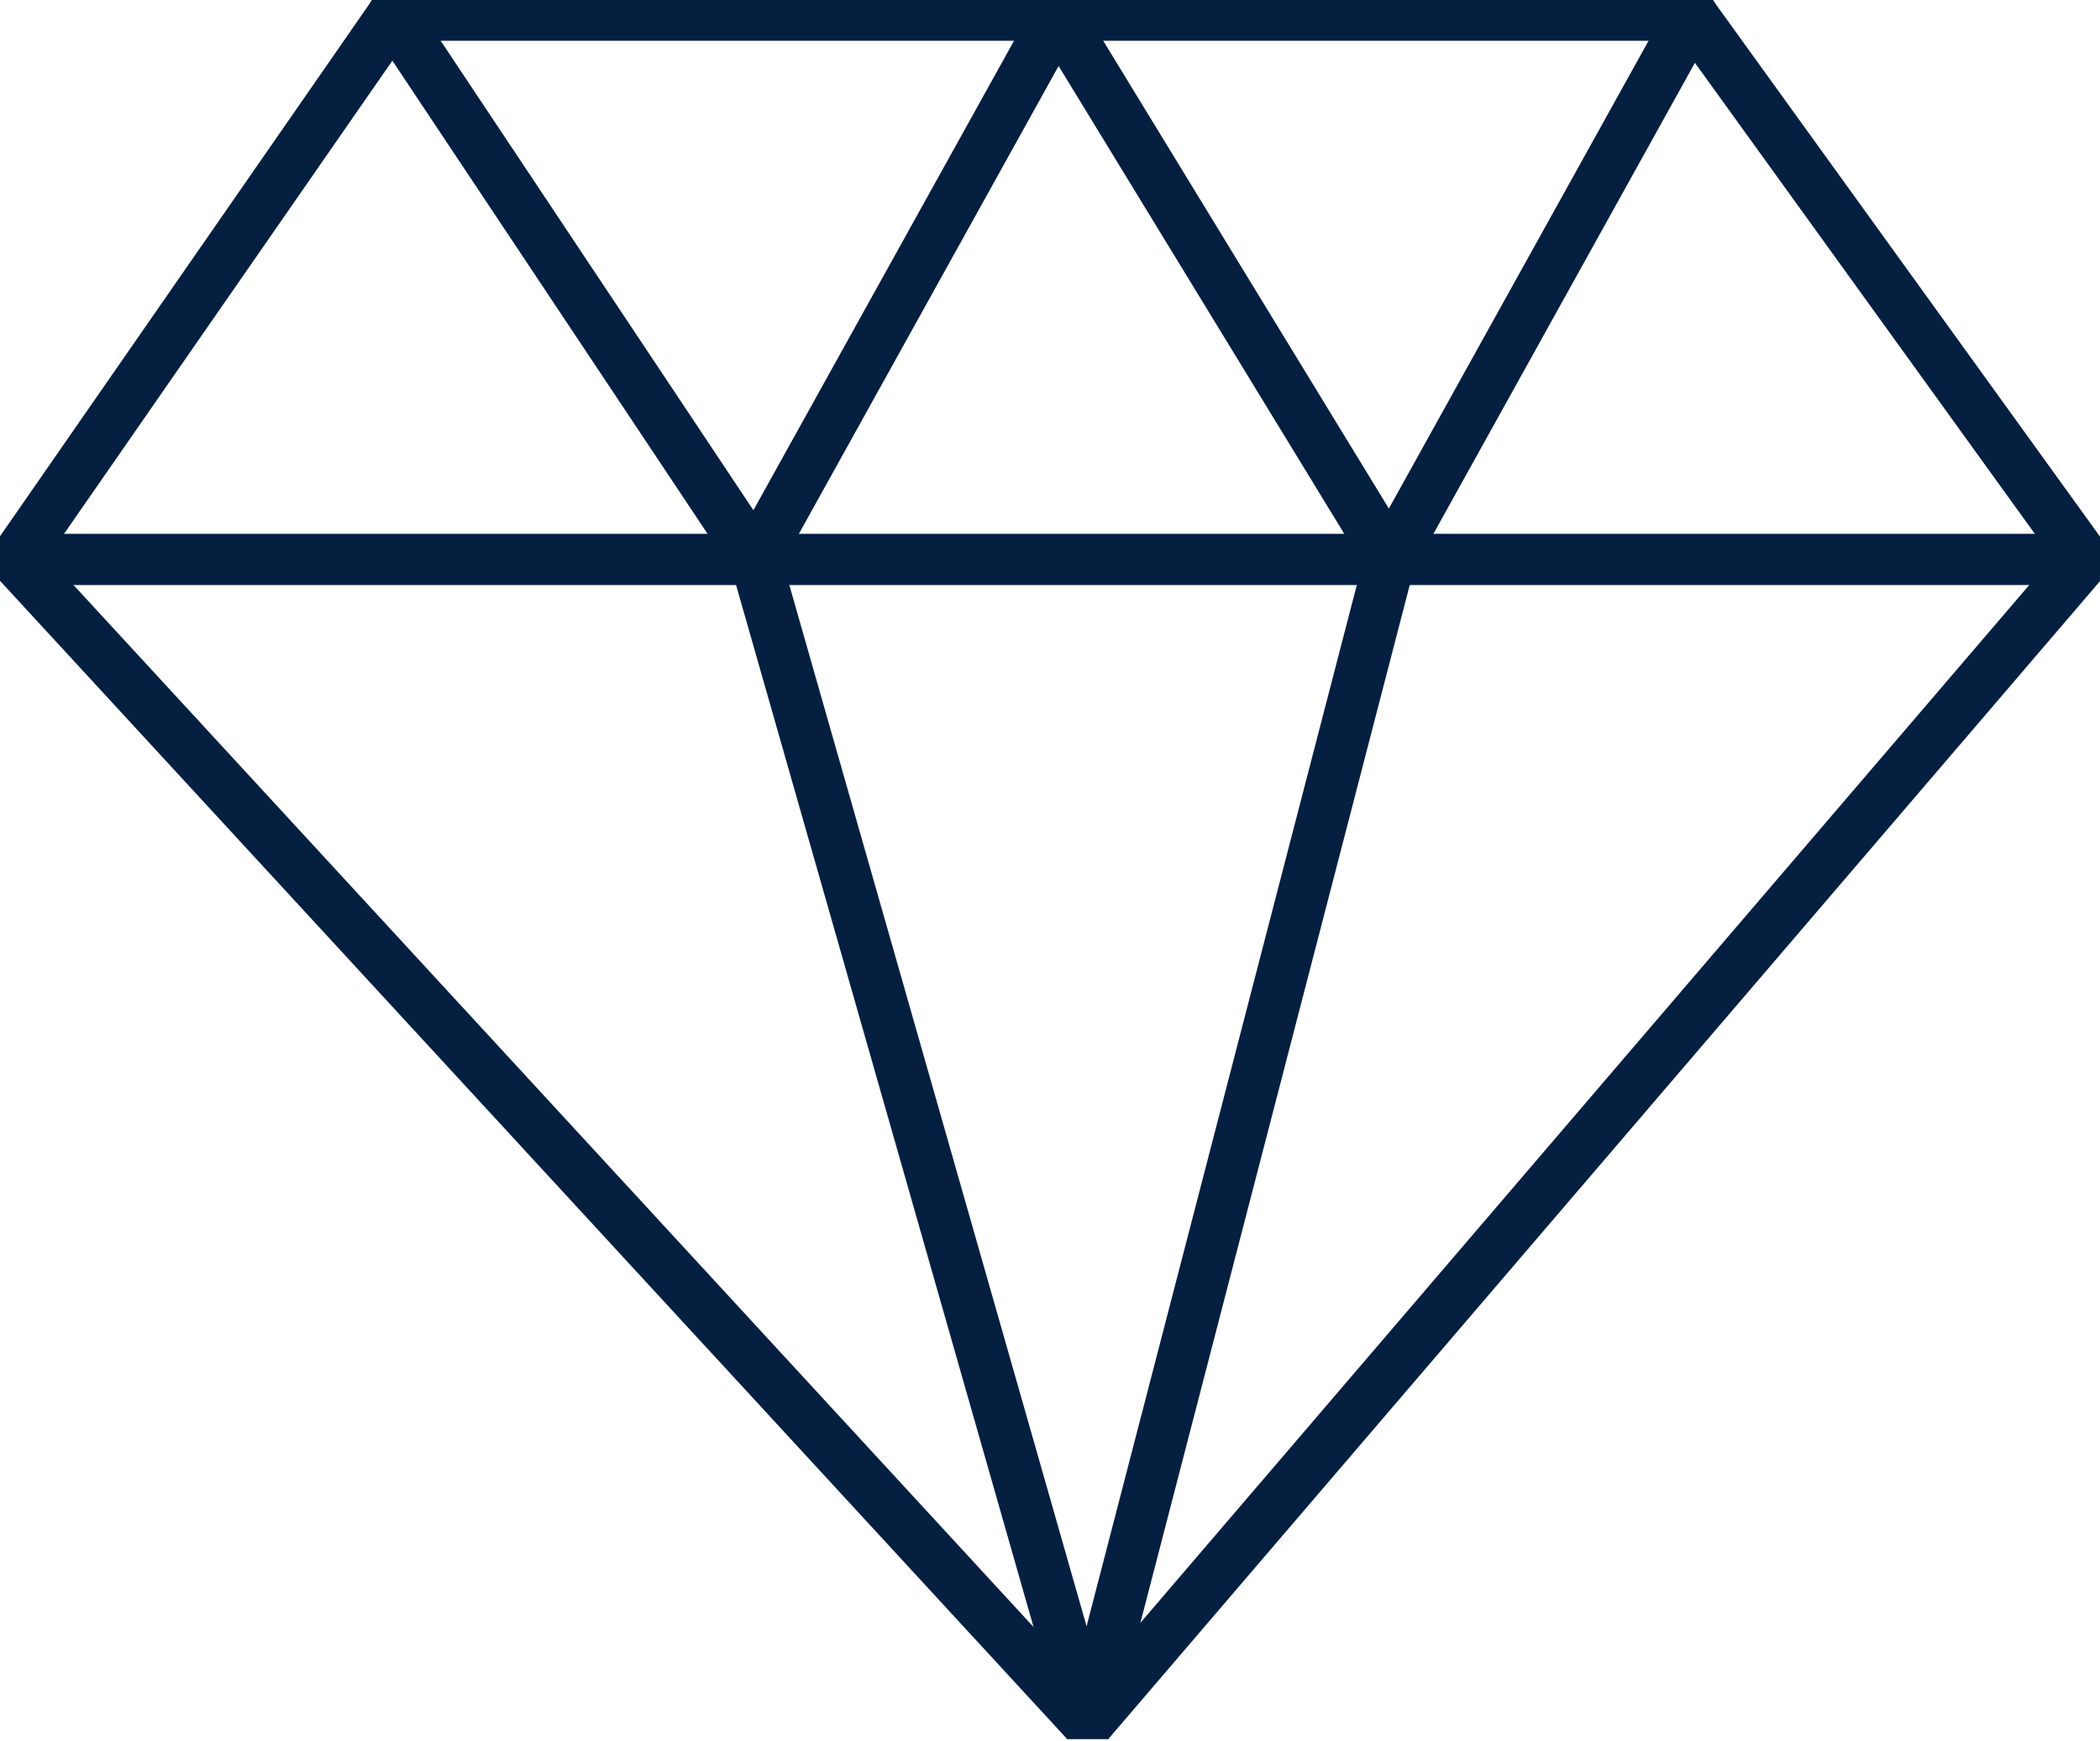 <svg width="82" height="68" viewBox="0 0 82 68" fill="none" xmlns="http://www.w3.org/2000/svg">
<g clip-path="url(#clip0)">
<path d="M0.59 21.848H81.41" stroke="#051F41" stroke-width="2" stroke-miterlimit="10" stroke-linecap="round"/>
<path d="M42.475 67.316L81.41 21.848" stroke="#051F41" stroke-width="2" stroke-miterlimit="10" stroke-linecap="round"/>
<path d="M0.59 21.848L42.475 67.316" stroke="#051F41" stroke-width="2" stroke-miterlimit="10" stroke-linecap="round"/>
<path d="M29.496 21.848L42.474 67.316" stroke="#051F41" stroke-width="2" stroke-miterlimit="10" stroke-linecap="round"/>
<path d="M54.273 21.848L42.475 67.316" stroke="#051F41" stroke-width="2" stroke-miterlimit="10" stroke-linecap="round"/>
<path d="M66.072 0.591H15.338" stroke="#051F41" stroke-width="2" stroke-miterlimit="10" stroke-linecap="round"/>
<path d="M0.59 21.848L15.338 0.591" stroke="#051F41" stroke-width="2" stroke-miterlimit="10" stroke-linecap="round"/>
<path d="M81.41 21.848L66.072 0.591" stroke="#051F41" stroke-width="2" stroke-miterlimit="10" stroke-linecap="round"/>
<path d="M15.338 0.591L29.496 21.848" stroke="#051F41" stroke-width="2" stroke-miterlimit="10" stroke-linecap="round"/>
<path d="M66.072 0.591L54.273 21.848" stroke="#051F41" stroke-width="2" stroke-miterlimit="10" stroke-linecap="round"/>
<path d="M41.295 0.591L29.496 21.848" stroke="#051F41" stroke-width="2" stroke-miterlimit="10" stroke-linecap="round"/>
<path d="M54.273 21.848L41.295 0.591" stroke="#051F41" stroke-width="2" stroke-miterlimit="10" stroke-linecap="round"/>
</g>
<defs>
<clipPath id="clip0">
<rect width="82" height="67.906" fill="white"/>
</clipPath>
</defs>
</svg>
